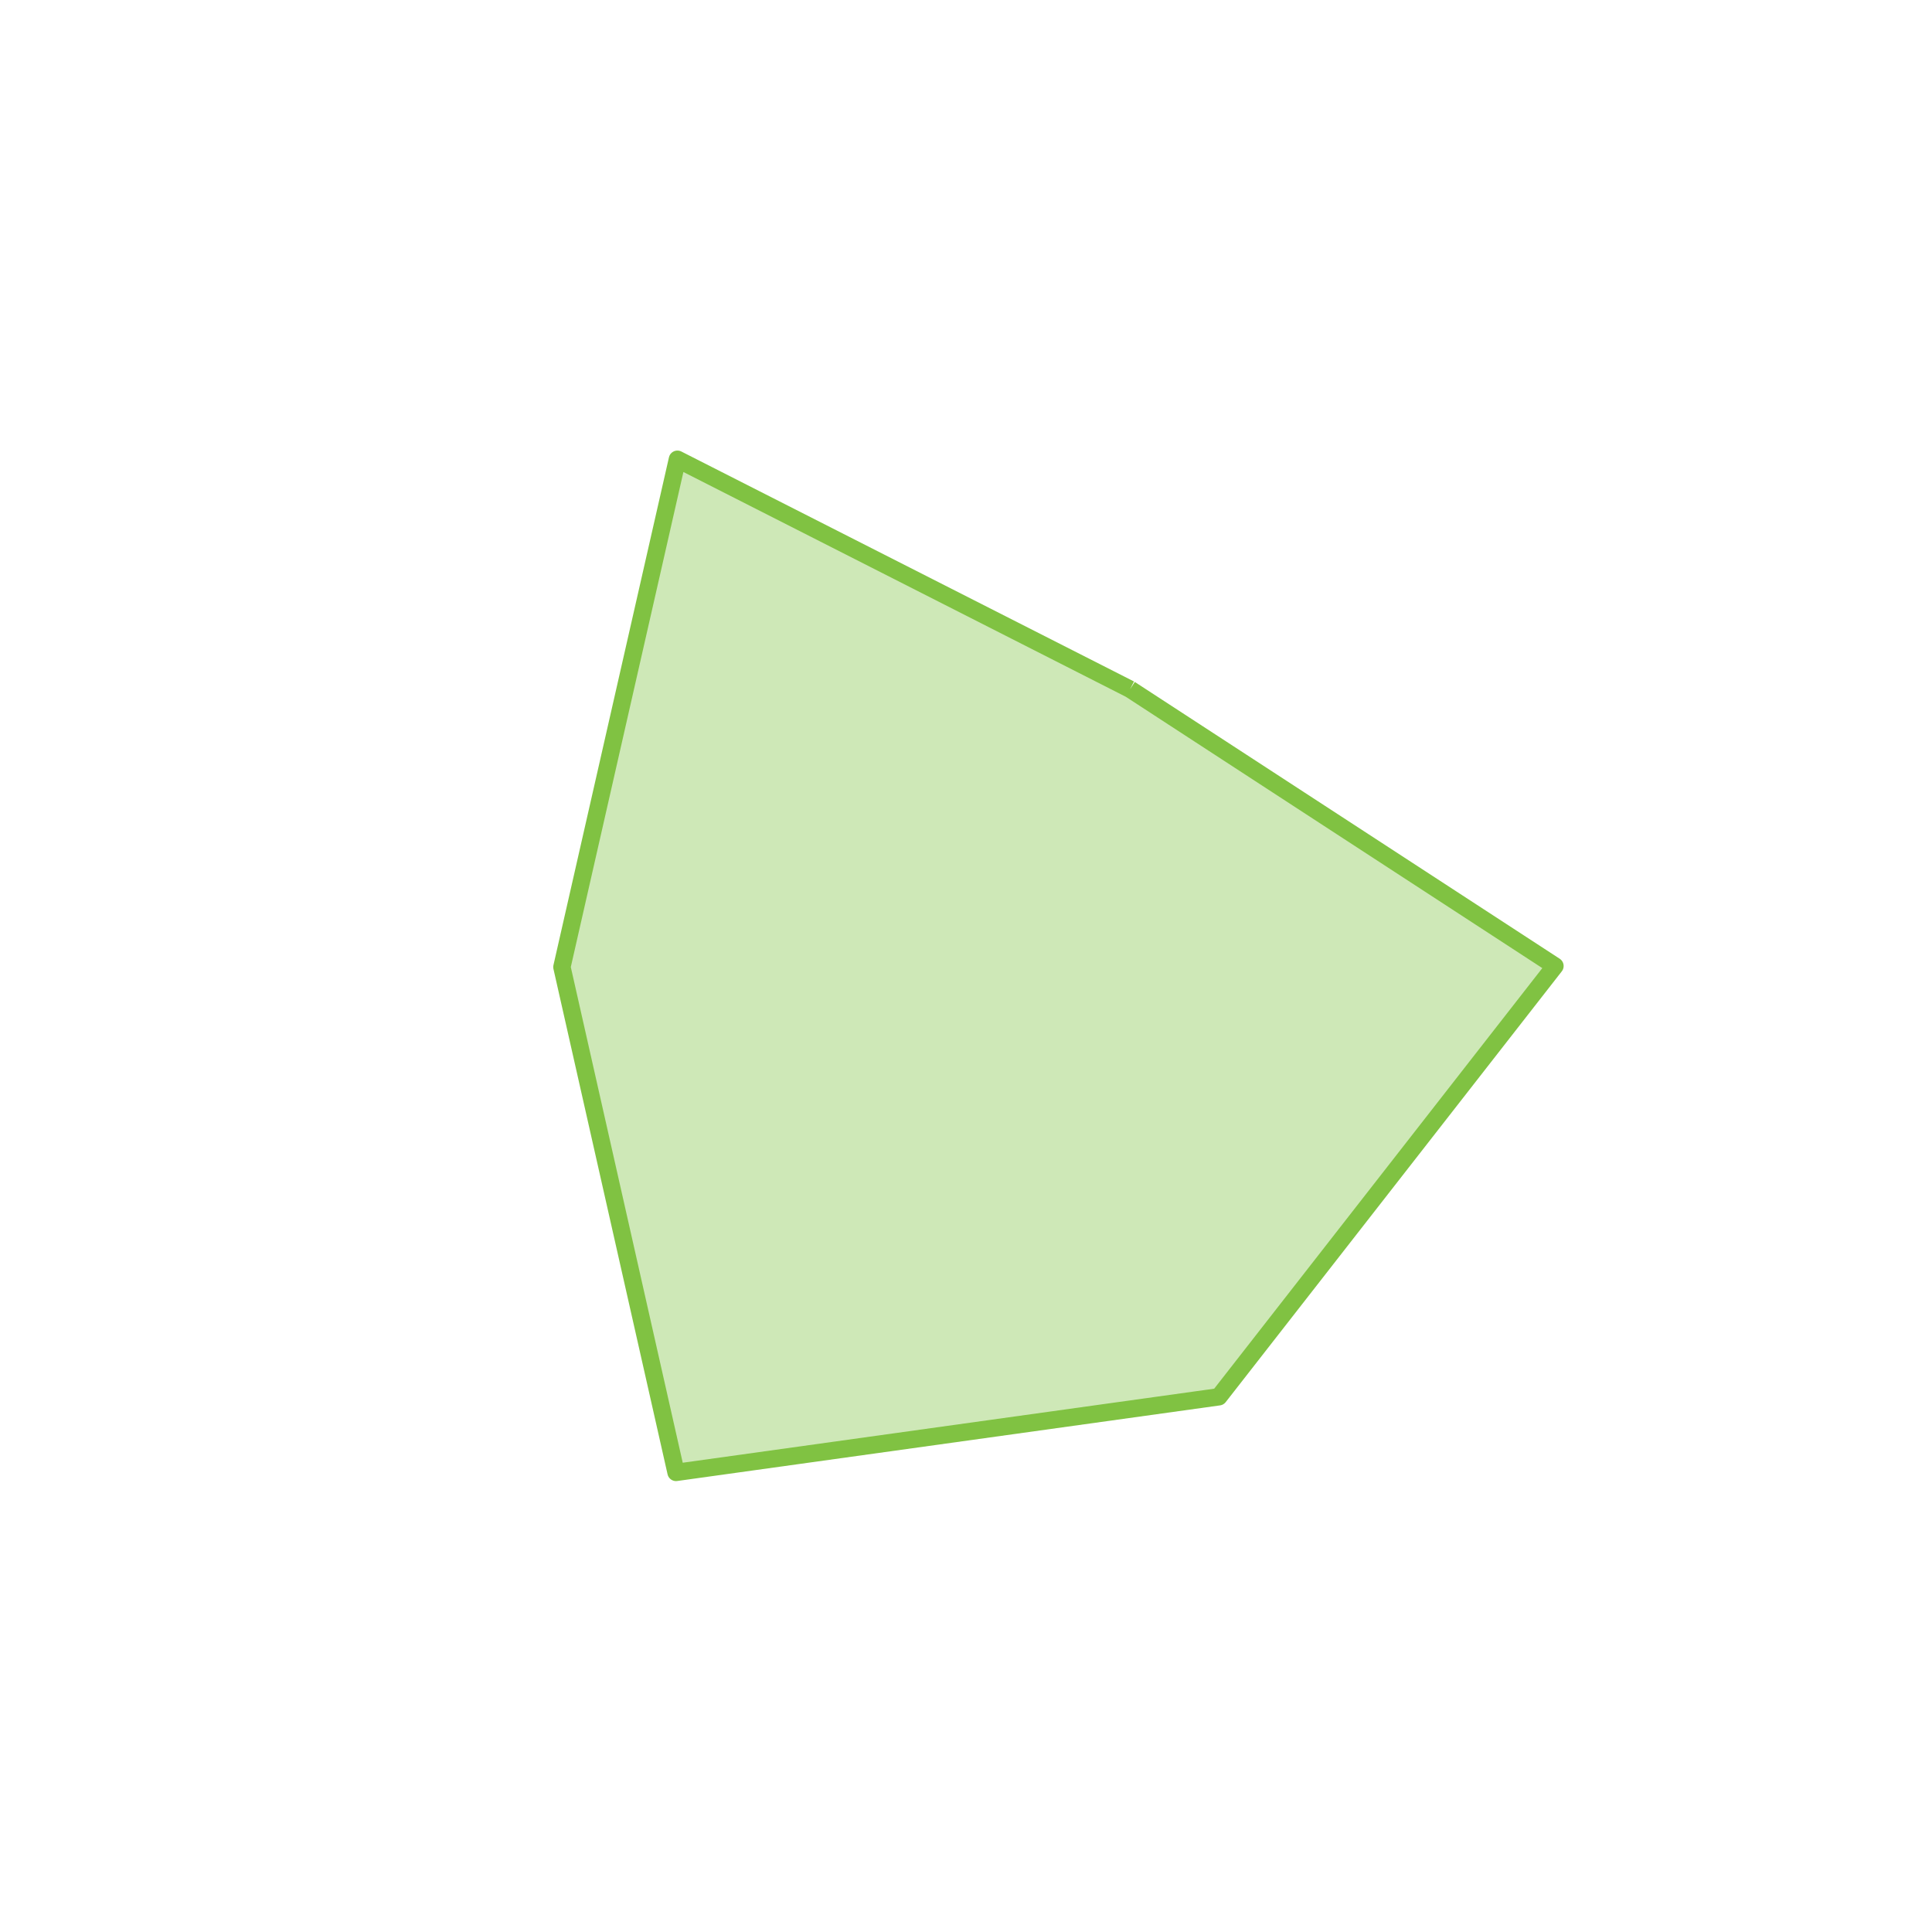 <?xml version="1.0" encoding="utf-8"?>
<!-- Generator: Adobe Illustrator 22.1.0, SVG Export Plug-In . SVG Version: 6.00 Build 0)  -->
<svg version="1.1" id="Livello_1" xmlns="http://www.w3.org/2000/svg" xmlns:xlink="http://www.w3.org/1999/xlink" x="0px" y="0px"
	 viewBox="0 0 557 557" style="enable-background:new 0 0 557 557;" xml:space="preserve">
<style type="text/css">
	.st0{opacity:0.38;fill:#80C242;}
	.st1{fill:none;stroke:#80C242;stroke-width:5;stroke-linejoin:round;stroke-miterlimit:10;}
</style>
<polyline class="st0" points="325.8,198.7 448.3,278.5 351.4,402.7 194.9,424.5 162,278.8 195.3,132.4 325.8,198.7 "/>
<polyline class="st1" points="325.8,198.7 448.3,278.5 351.4,402.7 194.9,424.5 162,278.8 195.3,132.4 325.8,198.7 "/>
</svg>
